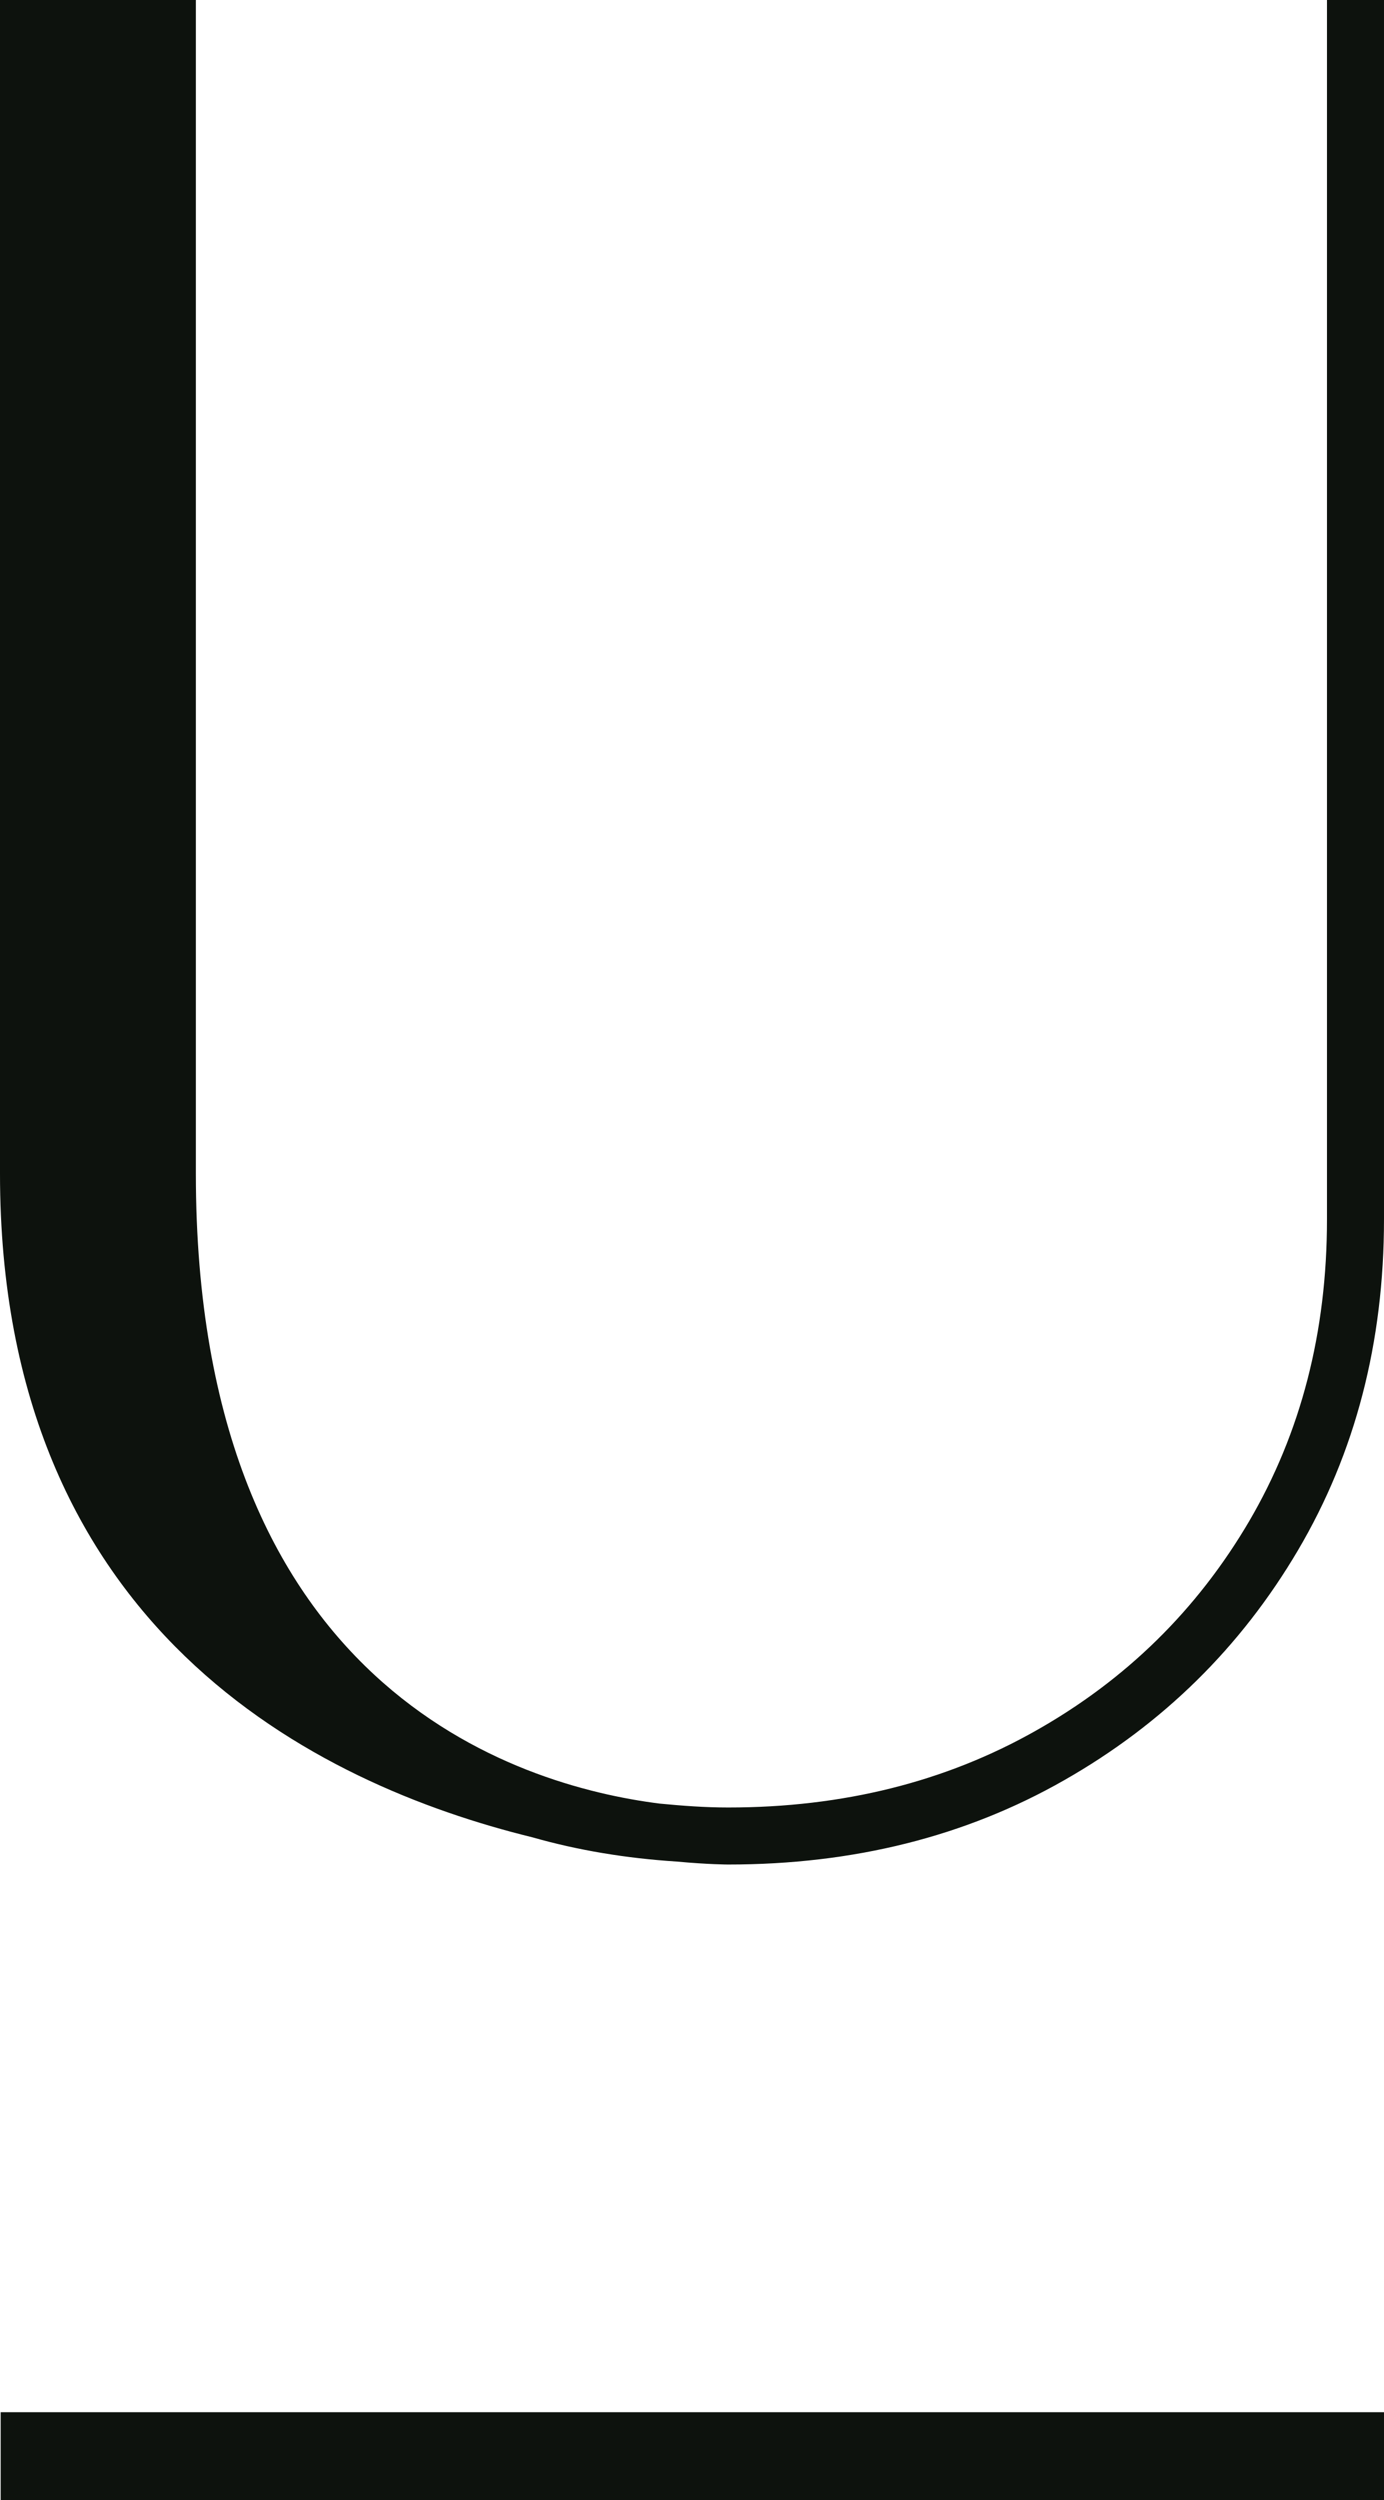 <?xml version="1.0" encoding="UTF-8"?>
<svg id="Calque_1" data-name="Calque 1" xmlns="http://www.w3.org/2000/svg" viewBox="0 0 102.67 185.43">
  <defs>
    <style>
      .cls-1 {
        fill: #0d120d;
        stroke-width: 0px;
      }
    </style>
  </defs>
  <rect class="cls-1" x=".05" y="178.91" width="102.62" height="6.52"/>
  <path class="cls-1" d="M98.44,0v90.43c0,8.38-1.93,15.84-5.78,22.41-3.86,6.57-9.13,11.75-15.83,15.53-6.7,3.79-14.3,5.69-22.81,5.69-1.74,0-3.42-.13-5.09-.29-10.66-1.35-34.4-8.64-34.4-46.72V0H0v87.05c0,33.8,23.49,45.3,39.49,49.22,3.4.97,6.98,1.56,10.71,1.8,2.38.22,3.82.22,3.82.22,9.3,0,17.61-2.08,24.92-6.25,7.31-4.16,13.1-9.85,17.35-17.06,4.25-7.21,6.38-15.39,6.38-24.56V0h-4.23Z"/>
</svg>